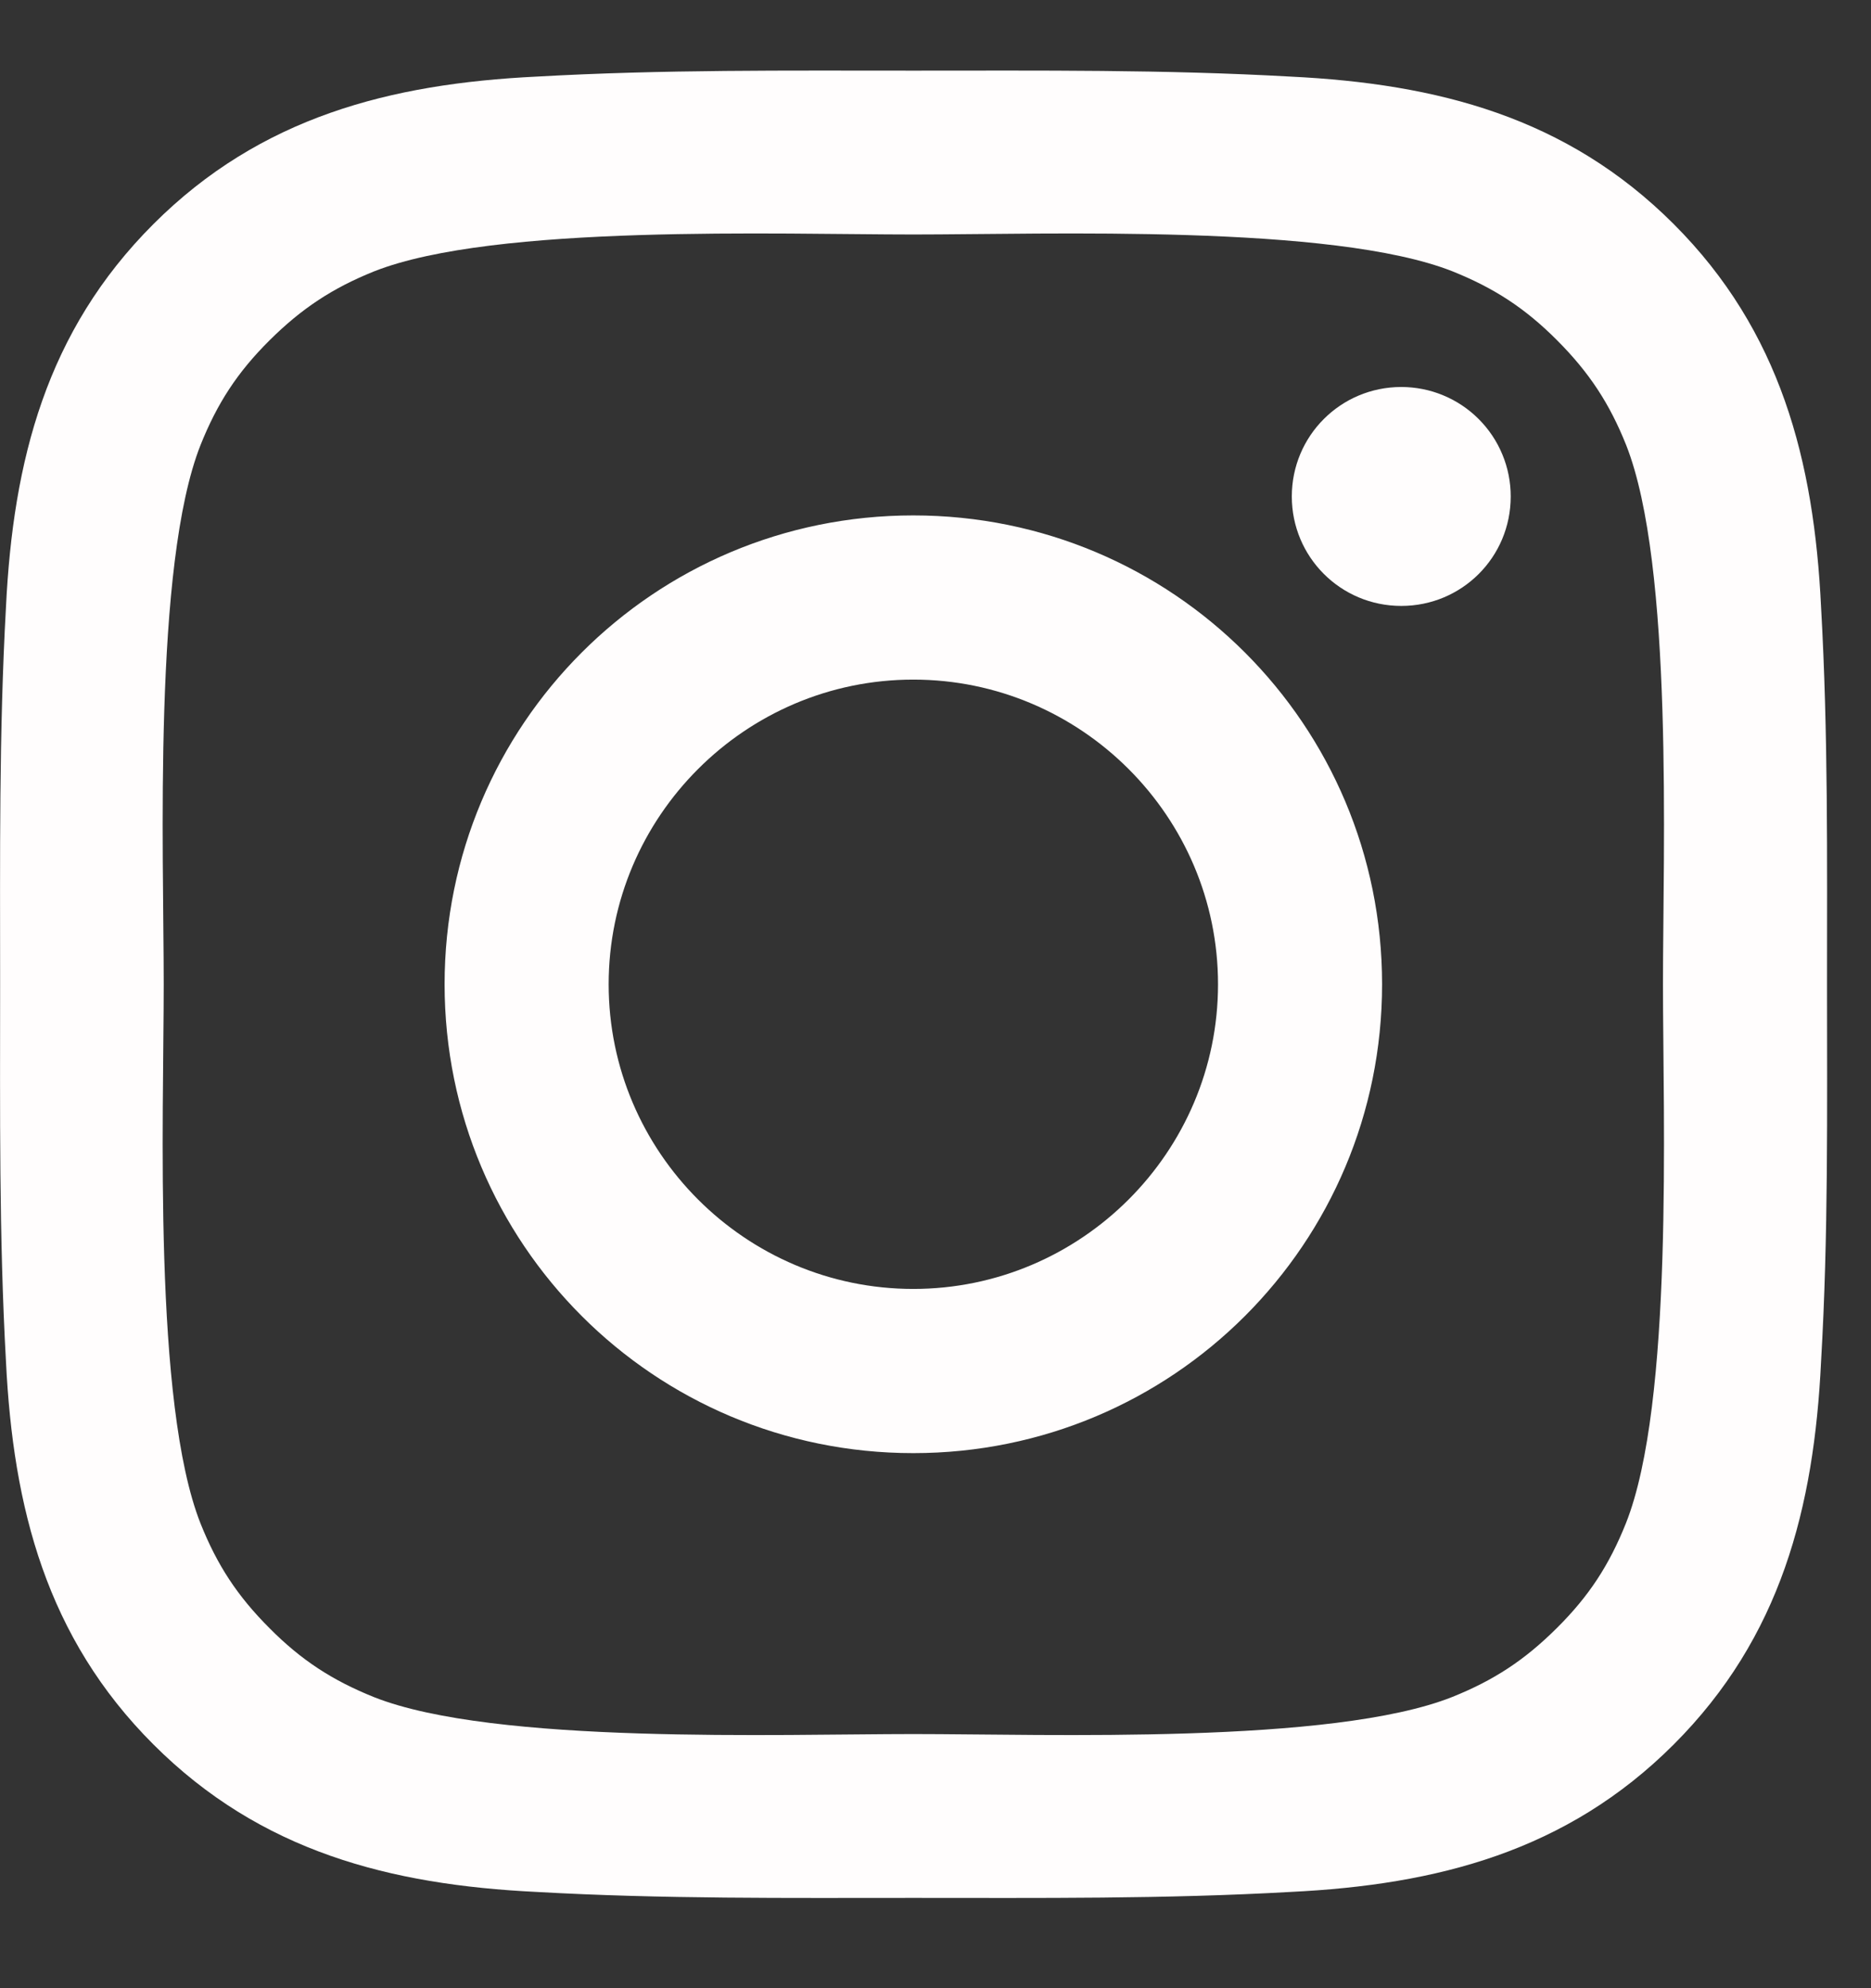 <svg width="16" height="17" viewBox="0 0 16 17" fill="none" xmlns="http://www.w3.org/2000/svg">
<rect x="0" y="0" width="16" height="17" fill="#333333" stroke="none"/>
<path d="M7.81 4.407C5.592 4.407 3.802 6.198 3.802 8.416C3.802 10.634 5.592 12.425 7.81 12.425C10.029 12.425 11.819 10.634 11.819 8.416C11.819 6.198 10.029 4.407 7.81 4.407ZM7.81 11.021C6.376 11.021 5.205 9.851 5.205 8.416C5.205 6.981 6.376 5.811 7.81 5.811C9.245 5.811 10.416 6.981 10.416 8.416C10.416 9.851 9.245 11.021 7.81 11.021ZM11.983 3.309C11.465 3.309 11.047 3.727 11.047 4.245C11.047 4.763 11.465 5.181 11.983 5.181C12.501 5.181 12.919 4.765 12.919 4.245C12.919 4.122 12.895 4 12.848 3.887C12.801 3.773 12.732 3.67 12.645 3.583C12.558 3.496 12.455 3.427 12.341 3.38C12.228 3.333 12.106 3.309 11.983 3.309V3.309ZM15.624 8.416C15.624 7.337 15.634 6.268 15.573 5.191C15.513 3.94 15.227 2.83 14.313 1.916C13.396 0.999 12.288 0.716 11.037 0.655C9.958 0.594 8.889 0.604 7.812 0.604C6.734 0.604 5.664 0.594 4.588 0.655C3.337 0.716 2.227 1.001 1.312 1.916C0.395 2.832 0.112 3.94 0.051 5.191C-0.009 6.27 0.001 7.339 0.001 8.416C0.001 9.493 -0.009 10.564 0.051 11.641C0.112 12.892 0.397 14.002 1.312 14.916C2.229 15.833 3.337 16.116 4.588 16.177C5.666 16.238 6.735 16.228 7.812 16.228C8.891 16.228 9.96 16.238 11.037 16.177C12.288 16.116 13.398 15.831 14.313 14.916C15.229 14 15.513 12.892 15.573 11.641C15.636 10.564 15.624 9.495 15.624 8.416V8.416ZM13.904 13.025C13.762 13.38 13.59 13.646 13.314 13.92C13.038 14.195 12.775 14.367 12.419 14.51C11.391 14.918 8.95 14.827 7.81 14.827C6.671 14.827 4.228 14.918 3.2 14.512C2.844 14.369 2.578 14.197 2.305 13.922C2.029 13.646 1.857 13.382 1.715 13.027C1.308 11.997 1.4 9.555 1.4 8.416C1.4 7.277 1.308 4.834 1.715 3.805C1.857 3.45 2.029 3.184 2.305 2.91C2.58 2.637 2.844 2.463 3.2 2.32C4.228 1.914 6.671 2.005 7.81 2.005C8.95 2.005 11.393 1.914 12.421 2.32C12.777 2.463 13.042 2.635 13.316 2.91C13.591 3.186 13.764 3.45 13.906 3.805C14.313 4.834 14.221 7.277 14.221 8.416C14.221 9.555 14.313 11.997 13.904 13.025Z" fill="#FFFDFD"/>
</svg>
